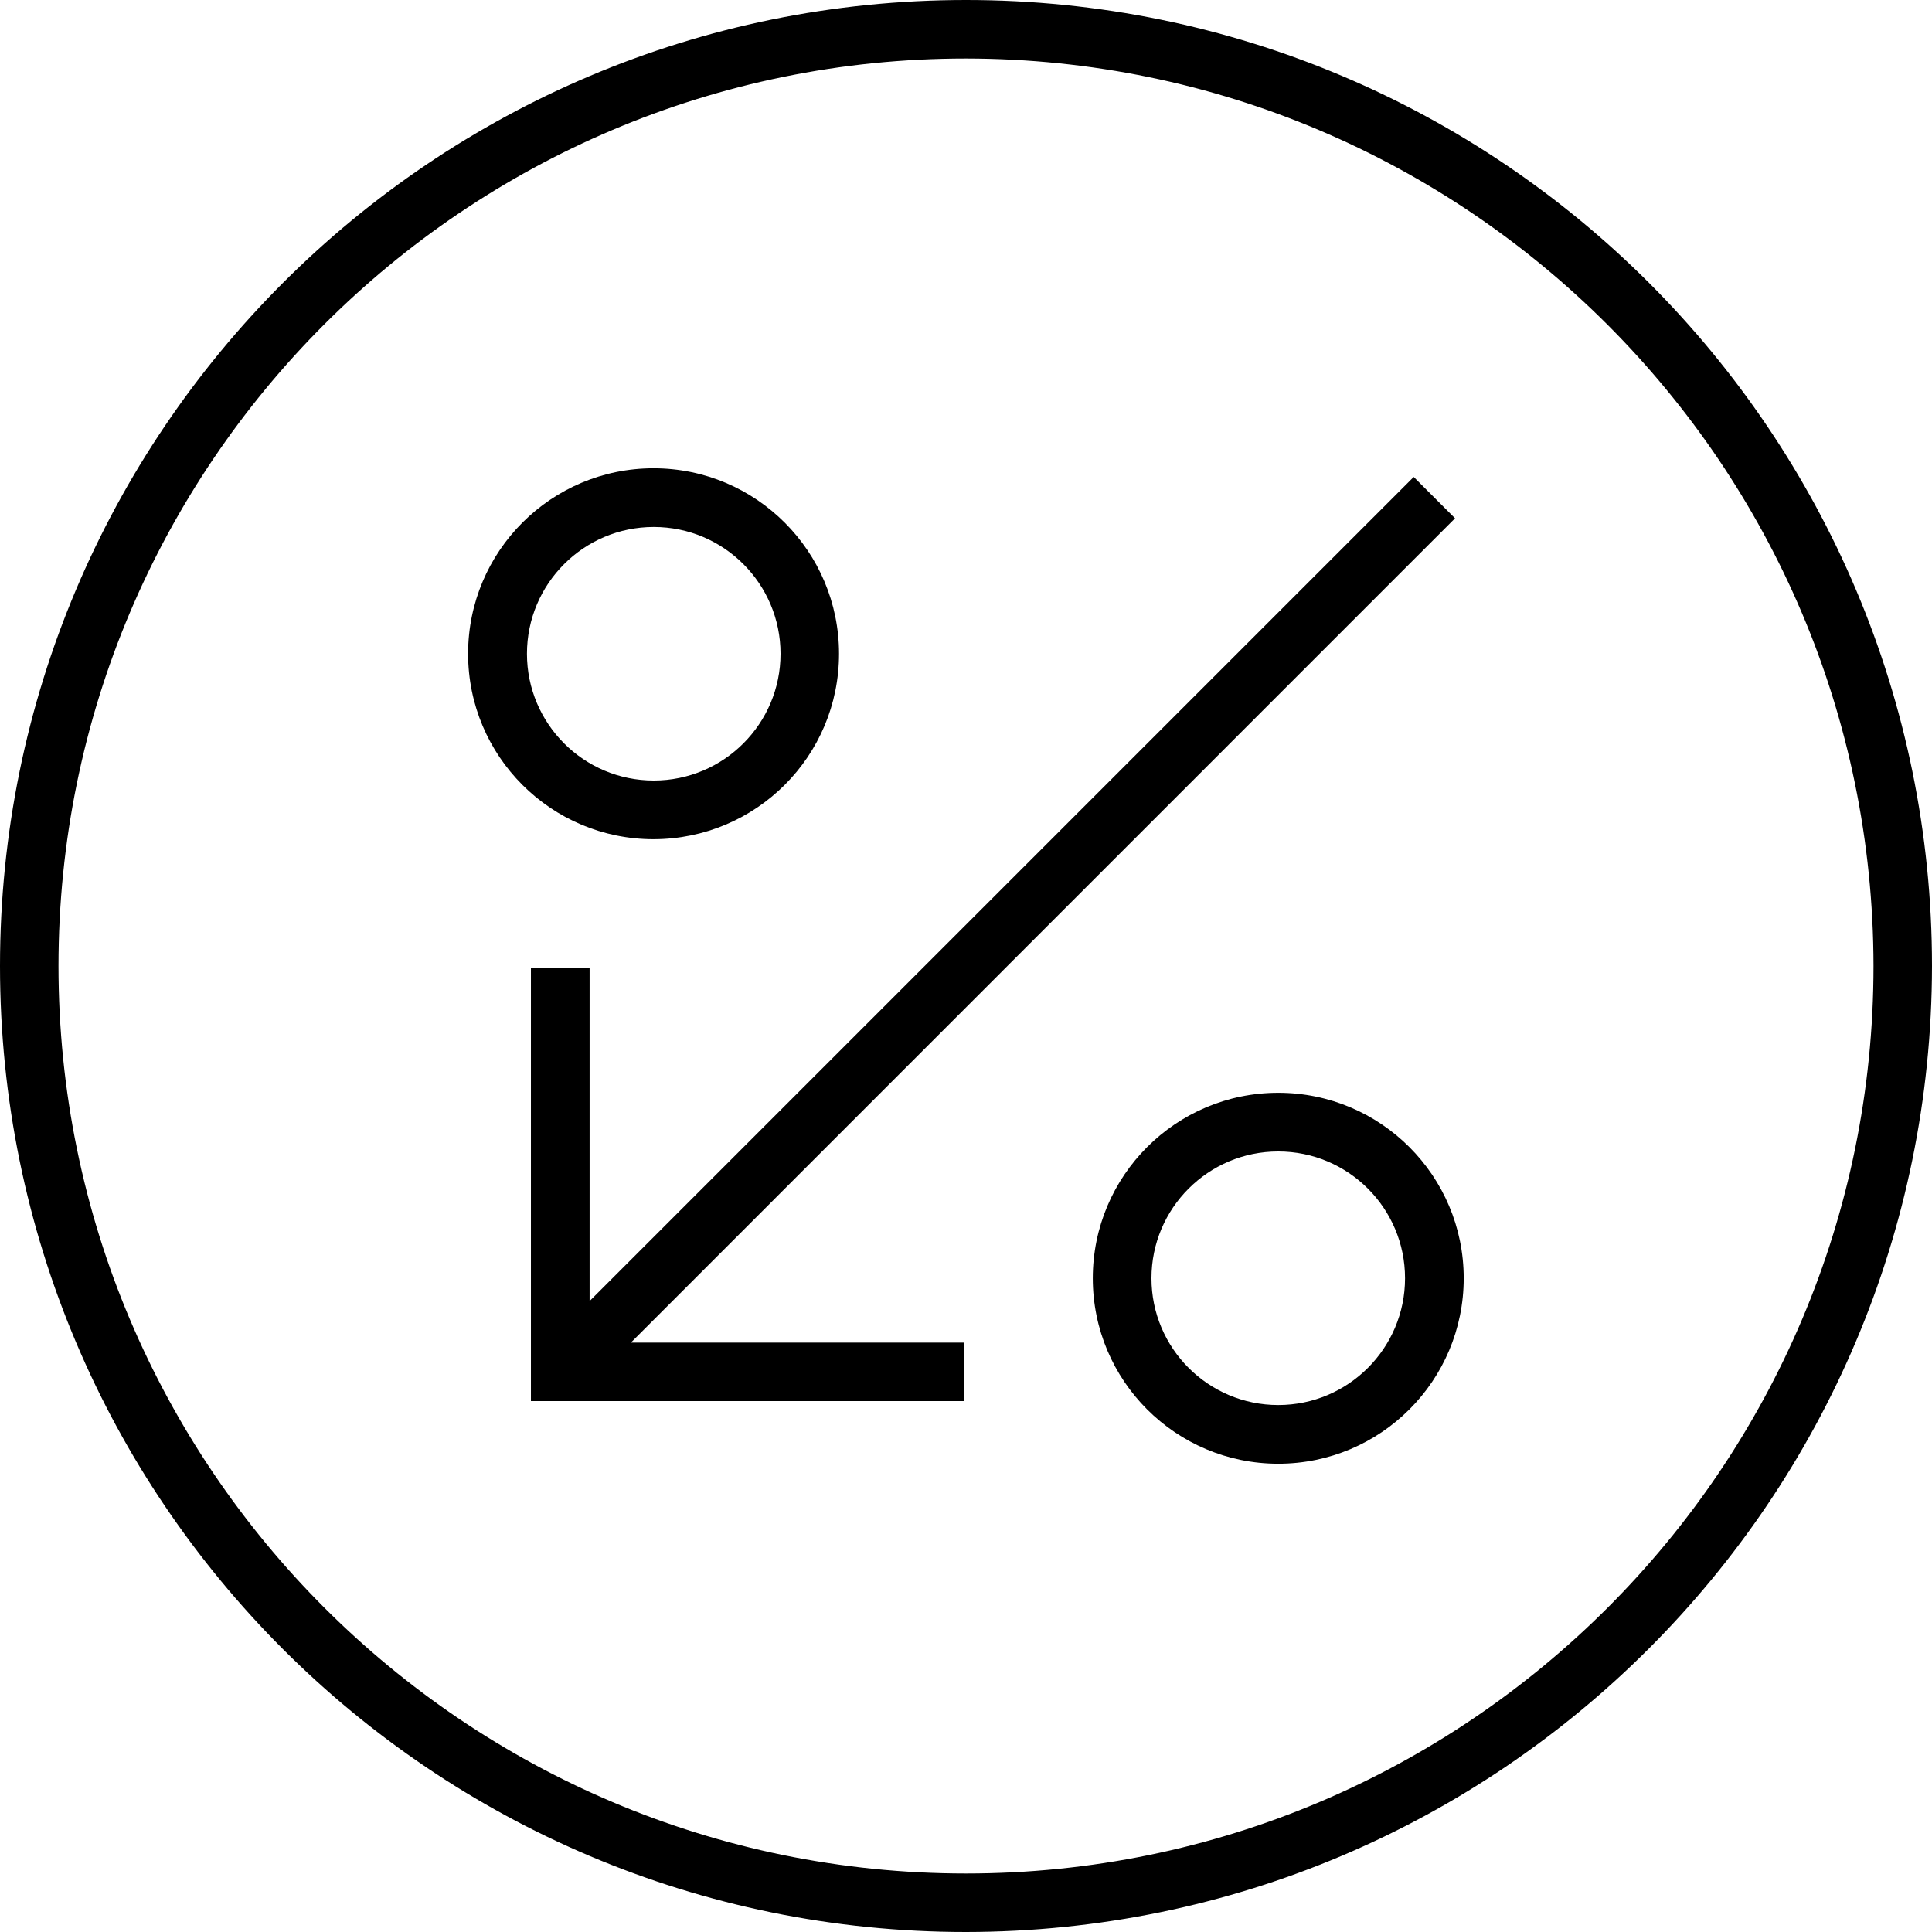 <?xml version="1.0" encoding="utf-8"?>
<!-- Generator: Adobe Illustrator 27.2.0, SVG Export Plug-In . SVG Version: 6.00 Build 0)  -->
<svg version="1.1" id="SuperOffers_x5F_apr_x5F_cards"
	 xmlns="http://www.w3.org/2000/svg" xmlns:xlink="http://www.w3.org/1999/xlink" x="0px" y="0px" viewBox="0 0 1024 1024"
	 style="enable-background:new 0 0 1024 1024;" xml:space="preserve">
<g>
	<path d="M512,0C229.2,0,0,229.2,0,512s229.2,512,512,512c282.6-0.3,511.7-229.4,512-512C1024,229.2,794.8,0,512,0z M512,993
		C246.4,993,31,777.6,31,512S246.4,31,512,31c265.5,0.3,480.7,215.5,481,481C993,777.6,777.6,993,512,993z"/>
	<path d="M444.7,346.5c0-54.3-44-98.3-98.3-98.3c-54.3,0-98.3,44-98.3,98.3c0,54.3,44,98.3,98.3,98.3
		C400.8,444.7,444.7,400.8,444.7,346.5z M279.3,346.5c0-37.1,30.1-67.2,67.2-67.2c37.1,0,67.2,30.1,67.2,67.2s-30.1,67.2-67.2,67.2
		C309.4,413.7,279.3,383.6,279.3,346.5z"/>
	<path d="M677.5,579.2c-54.3,0-98.3,44-98.3,98.3c0,54.3,44,98.3,98.3,98.3c0,0,0,0,0,0c54.3,0,98.3-44,98.3-98.3
		S731.8,579.2,677.5,579.2z M677.5,744.7c-37.1,0-67.2-30.1-67.2-67.2s30.1-67.2,67.2-67.2s67.2,30.1,67.2,67.2
		S714.6,744.7,677.5,744.7z"/>
	<polygon points="749.3,252.8 312.5,689.6 312.5,513 281.4,513 281.4,742.6 511,742.6 511.1,711.6 334.4,711.6 771.2,274.7 	"/>
</g>
</svg>
